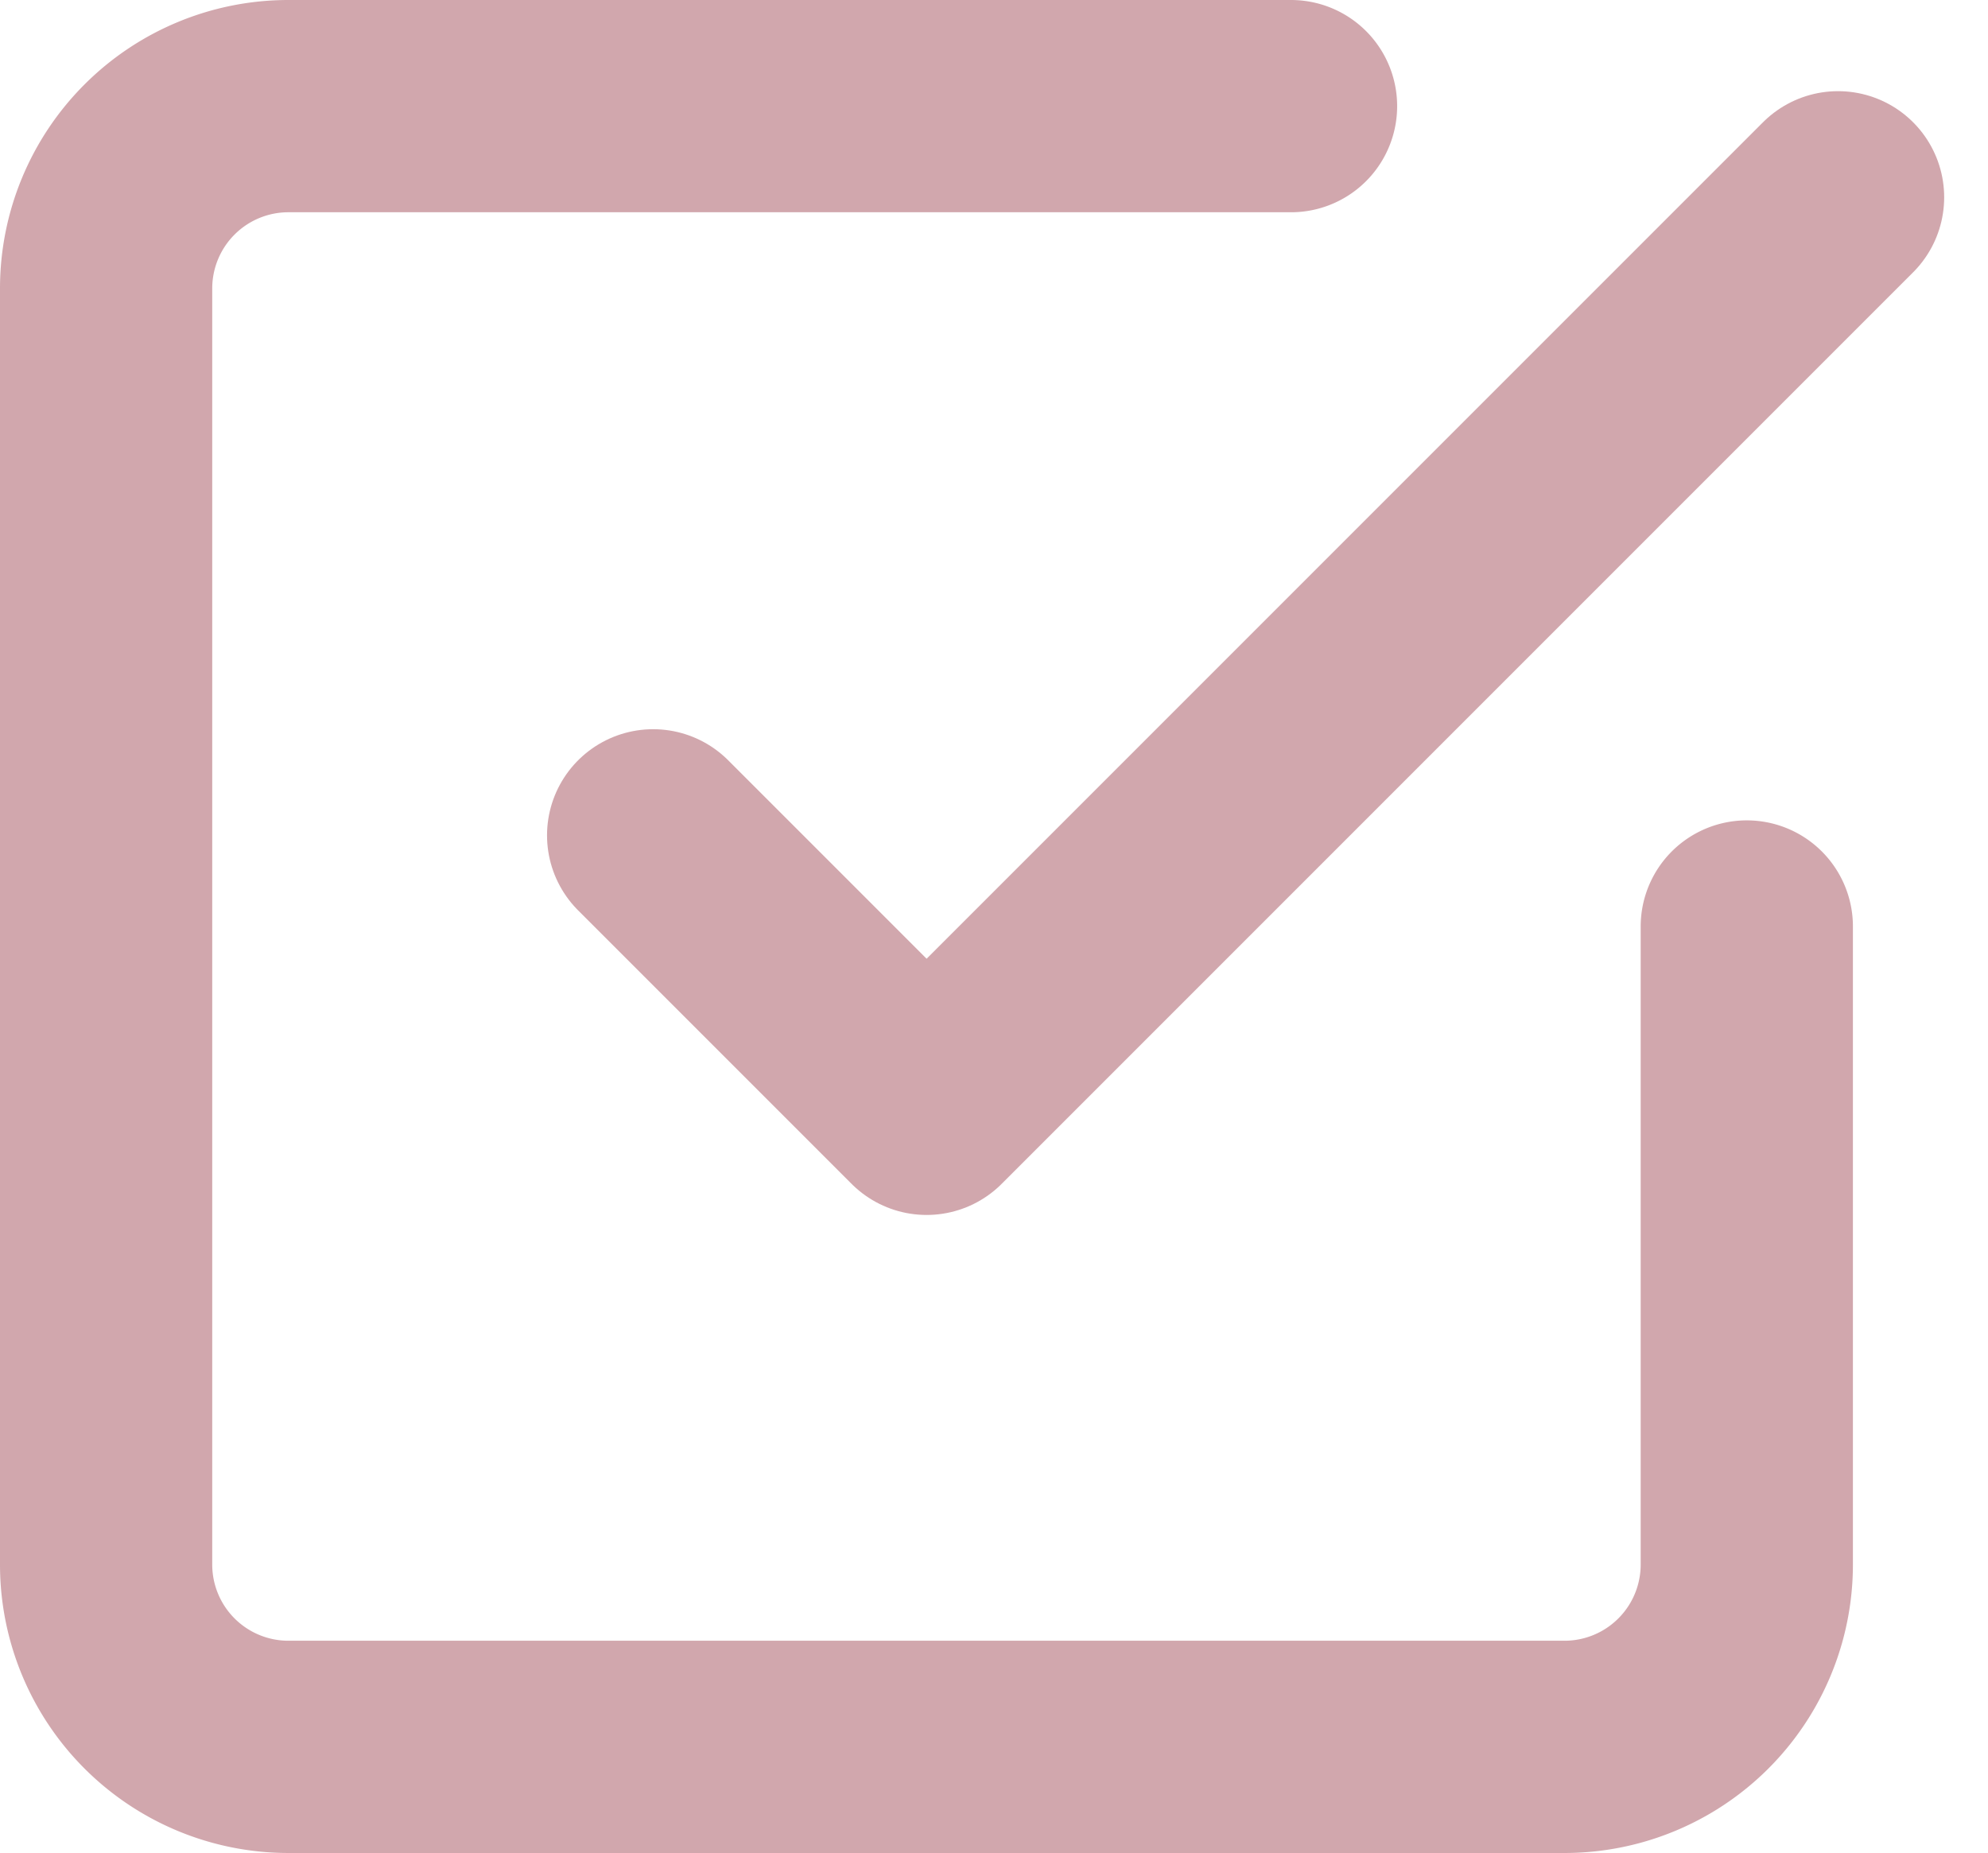 <svg xmlns="http://www.w3.org/2000/svg" width="18.734" height="17.46" viewBox="0 0 18.734 17.46">
  <g id="Group_1240" data-name="Group 1240" transform="translate(-687.615 -581)">
    <path id="Path_4816" data-name="Path 4816" d="M13.5,12.012l2.577,2.577L24.666,6" transform="translate(680.27 576.859)" fill="none" stroke="#d1a7ad" stroke-linecap="round" stroke-linejoin="round" stroke-width="2"/>
    <path id="Path_4817" data-name="Path 4817" d="M19.961,12.23v6.012a1.718,1.718,0,0,1-1.718,1.718H6.218A1.718,1.718,0,0,1,4.5,18.243V6.218A1.718,1.718,0,0,1,6.218,4.5h9.448" transform="translate(684.115 577.5)" fill="none" stroke="#d1a7ad" stroke-linecap="round" stroke-linejoin="round" stroke-width="2"/>
  </g>
</svg>

